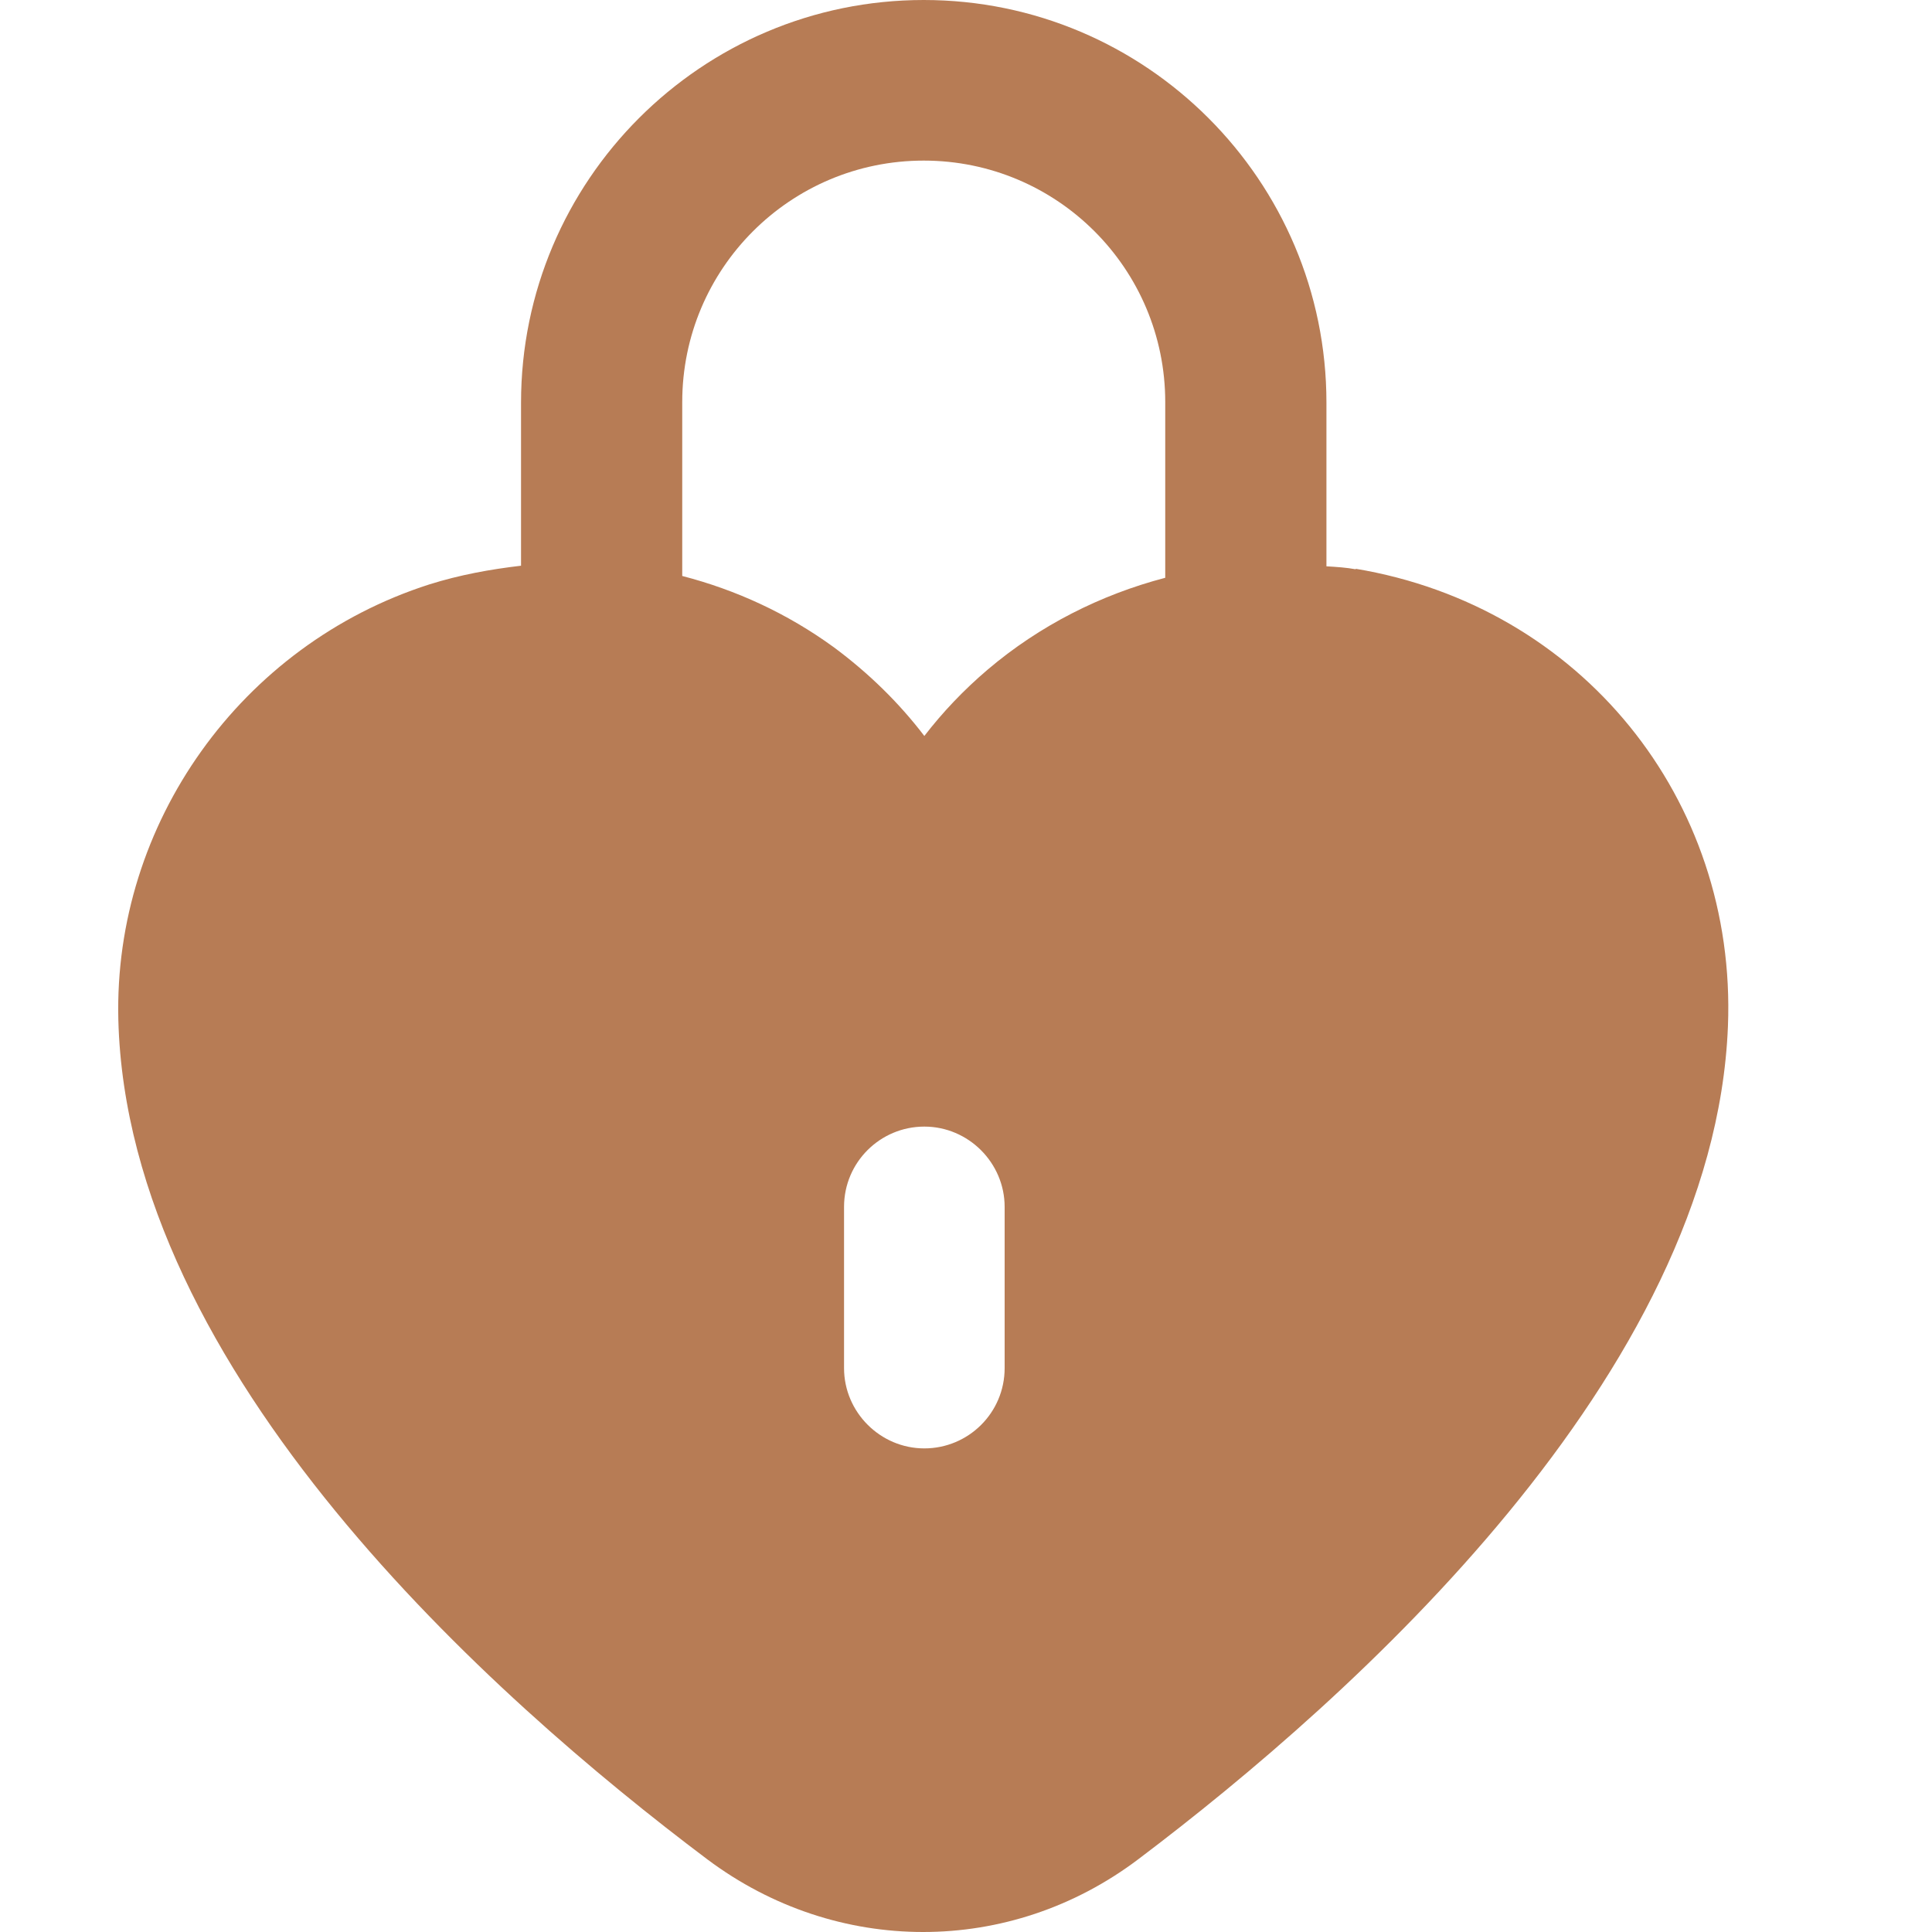 <?xml version="1.0" encoding="UTF-8"?>
<svg id="Laag_1" xmlns="http://www.w3.org/2000/svg" version="1.1" viewBox="0 0 32 32">
  <!-- Generator: Adobe Illustrator 29.8.2, SVG Export Plug-In . SVG Version: 2.1.1 Build 3)  -->
  <defs>
    <style>
      .st0 {
        fill: #b77c55;
      }
    </style>
  </defs>
  <path class="st0" d="M22.46,9.43c-.16-.03-.32-.04-.49-.05v-2.71C21.97,2.99,18.98,0,15.3,0s-6.67,2.99-6.67,6.67v2.7c-.51.06-1.01.15-1.52.31-3.12,1-5.23,3.96-5.15,7.21.15,5.84,6.18,11.22,9.76,13.91,1.07.8,2.32,1.2,3.57,1.2s2.5-.4,3.57-1.21c3.55-2.68,9.53-8.03,9.76-13.79.15-3.77-2.44-6.96-6.17-7.58ZM16.64,22.66c0,.74-.6,1.33-1.33,1.33s-1.33-.6-1.33-1.33v-2.67c0-.74.6-1.33,1.33-1.33s1.33.6,1.33,1.33v2.67ZM19.3,9.57c-1.07.28-2.08.79-2.94,1.52-.4.34-.75.71-1.05,1.1-.42-.55-.92-1.04-1.5-1.47-.77-.56-1.62-.95-2.51-1.18v-2.88c0-2.21,1.79-4,4-4s4,1.79,4,4v2.9Z"/>
</svg>